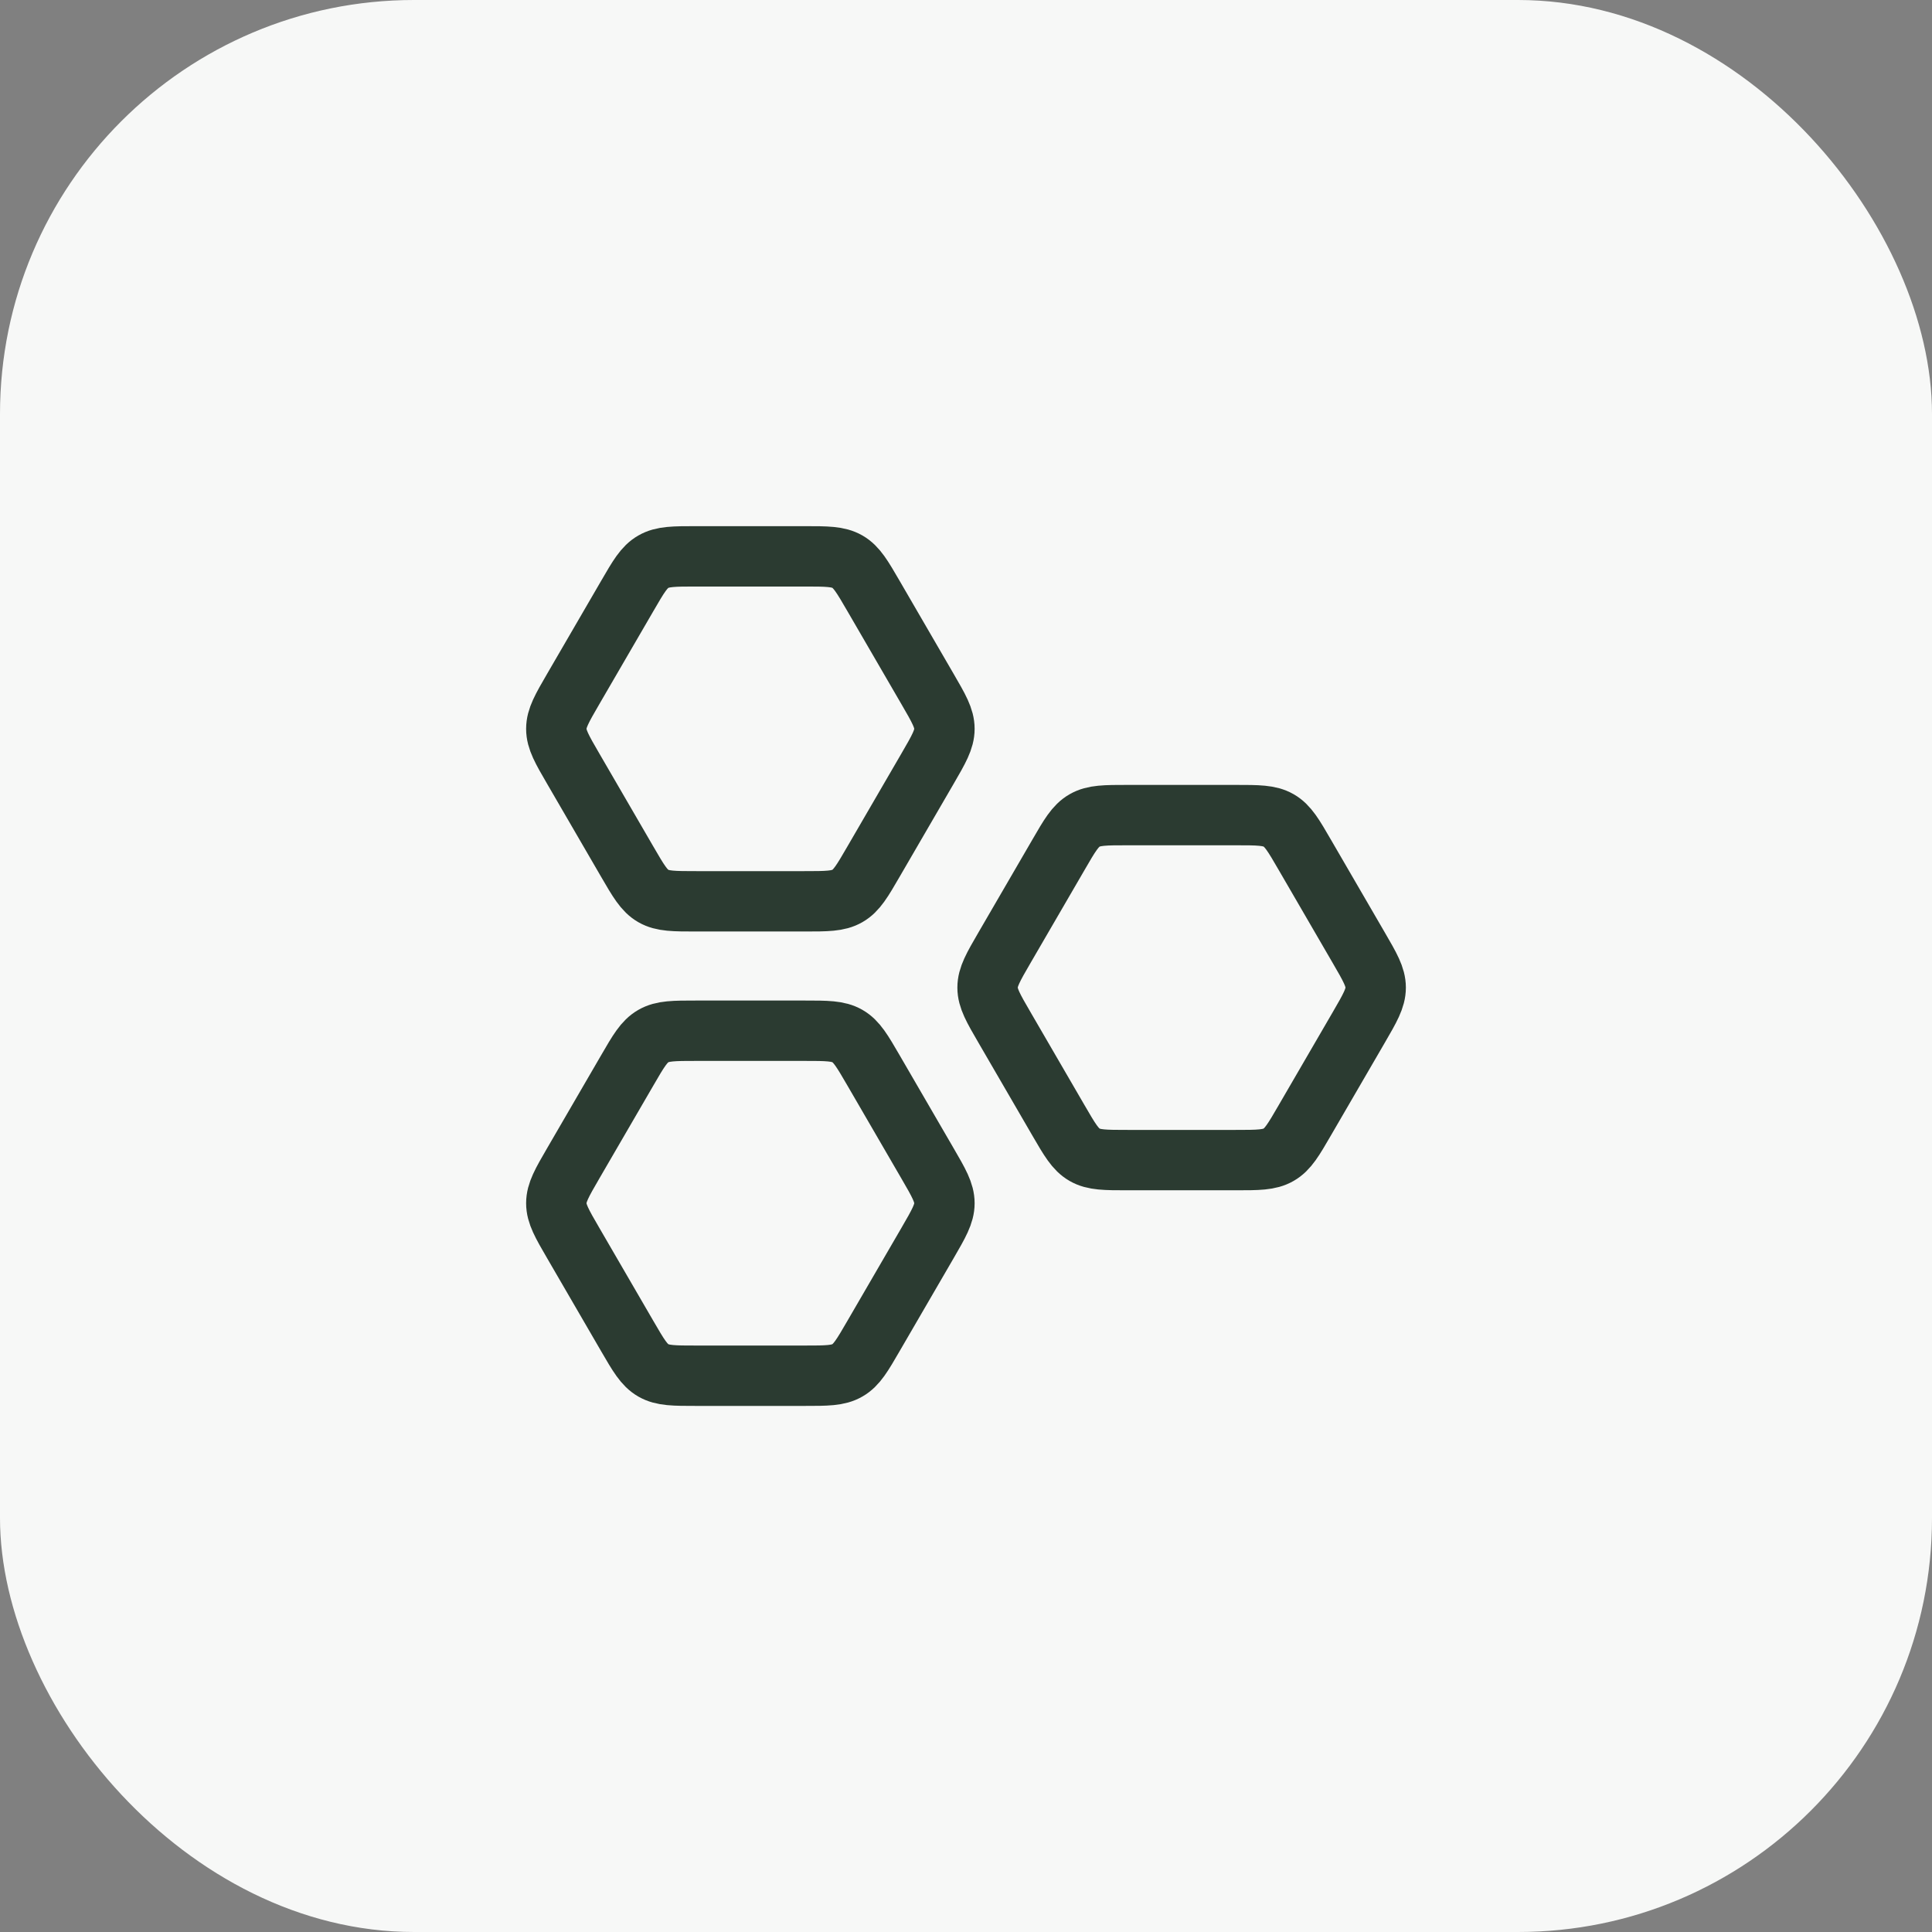 <svg xmlns="http://www.w3.org/2000/svg" width="56" height="56" fill="none"><rect width="100%" height="100%" fill="#808080" stroke="none"/><rect width="56" height="56" fill="#F7F8F7" rx="12"/><path stroke="#2B3B31" stroke-linecap="round" stroke-linejoin="round" stroke-width="1.75" d="M26.884 19.97c.328.564.491.846.491 1.155 0 .31-.163.592-.49 1.155l-1.563 2.69c-.327.564-.49.846-.76 1-.269.155-.596.155-1.25.155h-3.124c-.654 0-.981 0-1.25-.154-.27-.155-.433-.437-.76-1l-1.562-2.69c-.328-.564-.491-.846-.491-1.155 0-.31.163-.592.49-1.155l1.563-2.69c.327-.564.49-.846.76-1 .269-.155.596-.155 1.25-.155h3.124c.654 0 .981 0 1.25.154.27.155.433.437.76 1l1.562 2.69Zm12.5 7.5c.328.564.491.846.491 1.155 0 .31-.163.592-.49 1.155l-1.563 2.69c-.327.564-.49.846-.76 1-.269.156-.596.156-1.25.156h-3.124c-.654 0-.981 0-1.25-.155-.27-.155-.433-.437-.76-1l-1.562-2.69c-.328-.564-.491-.846-.491-1.155 0-.31.163-.592.49-1.155l1.563-2.69c.326-.564.49-.846.76-1 .269-.155.596-.155 1.25-.155h3.124c.654 0 .981 0 1.25.154.27.155.434.437.76 1l1.562 2.69Zm-12.5 6.25c.328.564.491.846.491 1.156 0 .309-.163.59-.49 1.154l-1.563 2.69c-.327.564-.49.846-.76 1-.269.156-.596.156-1.25.156h-3.124c-.654 0-.981 0-1.25-.155-.27-.155-.433-.437-.76-1l-1.562-2.69c-.328-.564-.491-.846-.491-1.155 0-.31.163-.592.49-1.155l1.563-2.69c.327-.564.49-.846.76-1 .269-.155.596-.155 1.25-.155h3.124c.654 0 .981 0 1.25.154.27.155.433.437.76 1l1.562 2.69Z"/></svg>